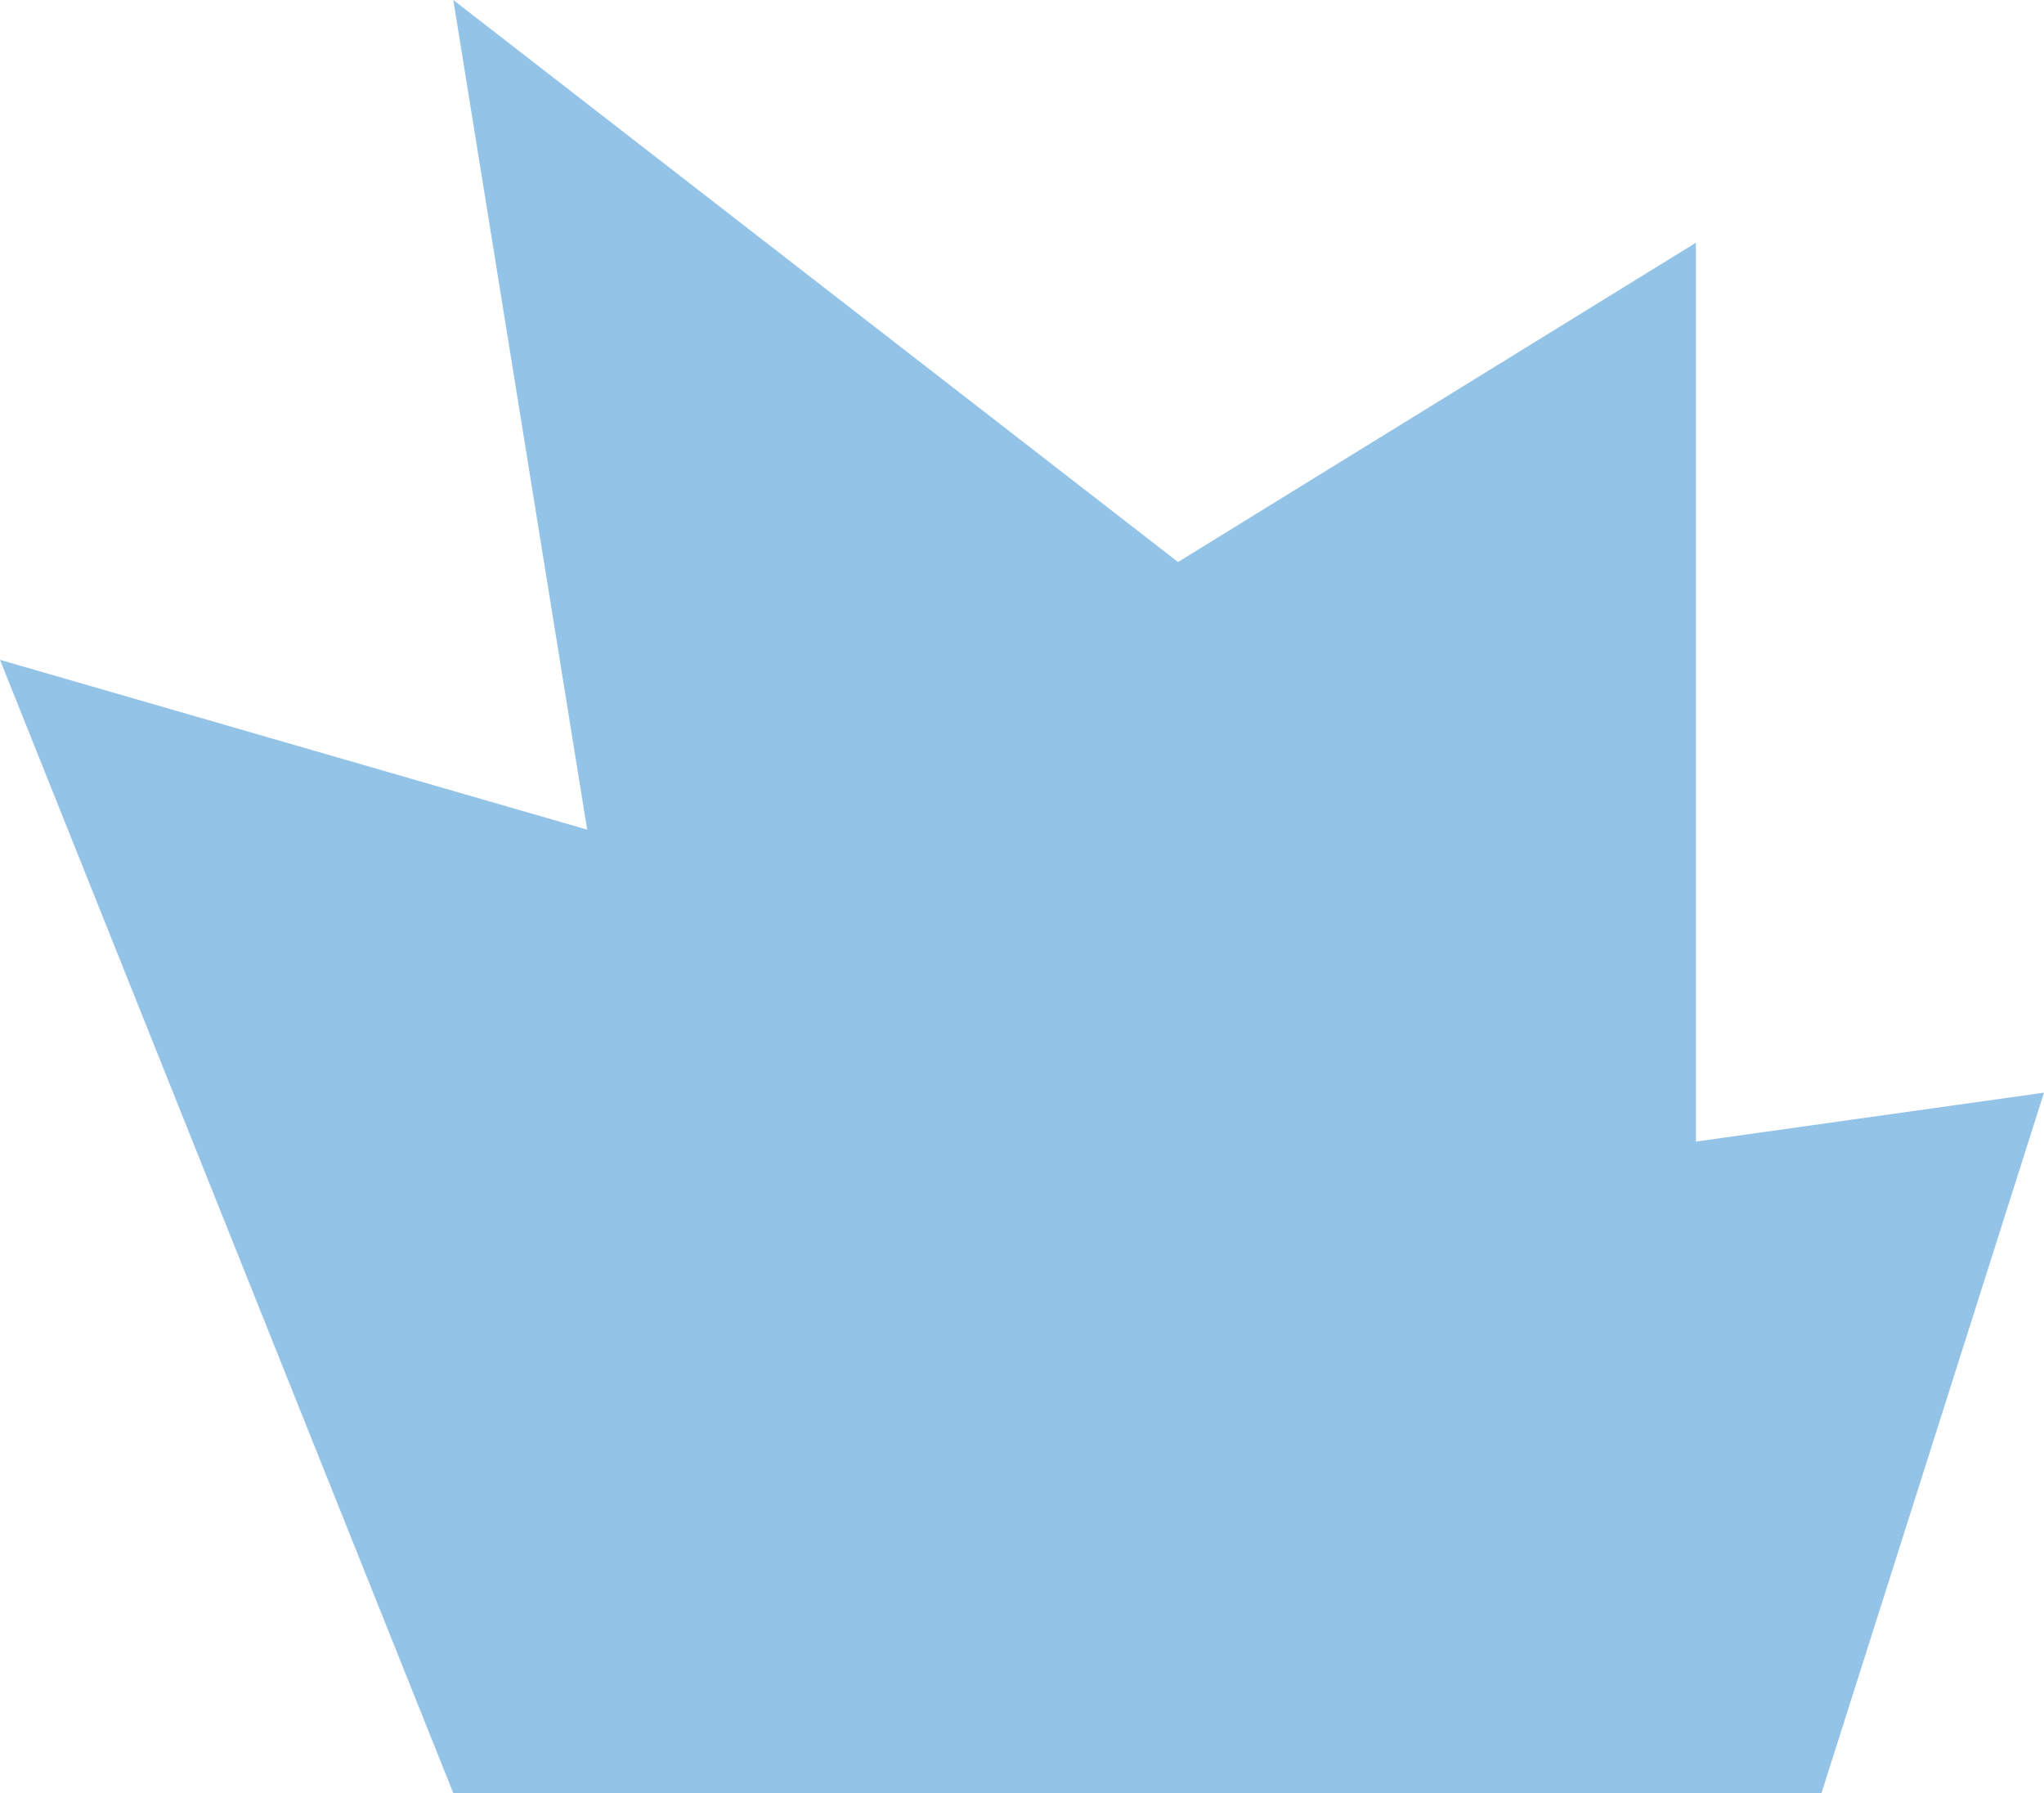 <?xml version="1.0" encoding="UTF-8"?> <svg xmlns="http://www.w3.org/2000/svg" width="945" height="829" viewBox="0 0 945 829" fill="none"> <path d="M842.134 829H209.573L0 305.062L271.463 383.567L209.573 0L544.634 259.836L784.085 112.212V527.778L945 505.165L842.134 829Z" fill="#94C3E8"></path> </svg> 
